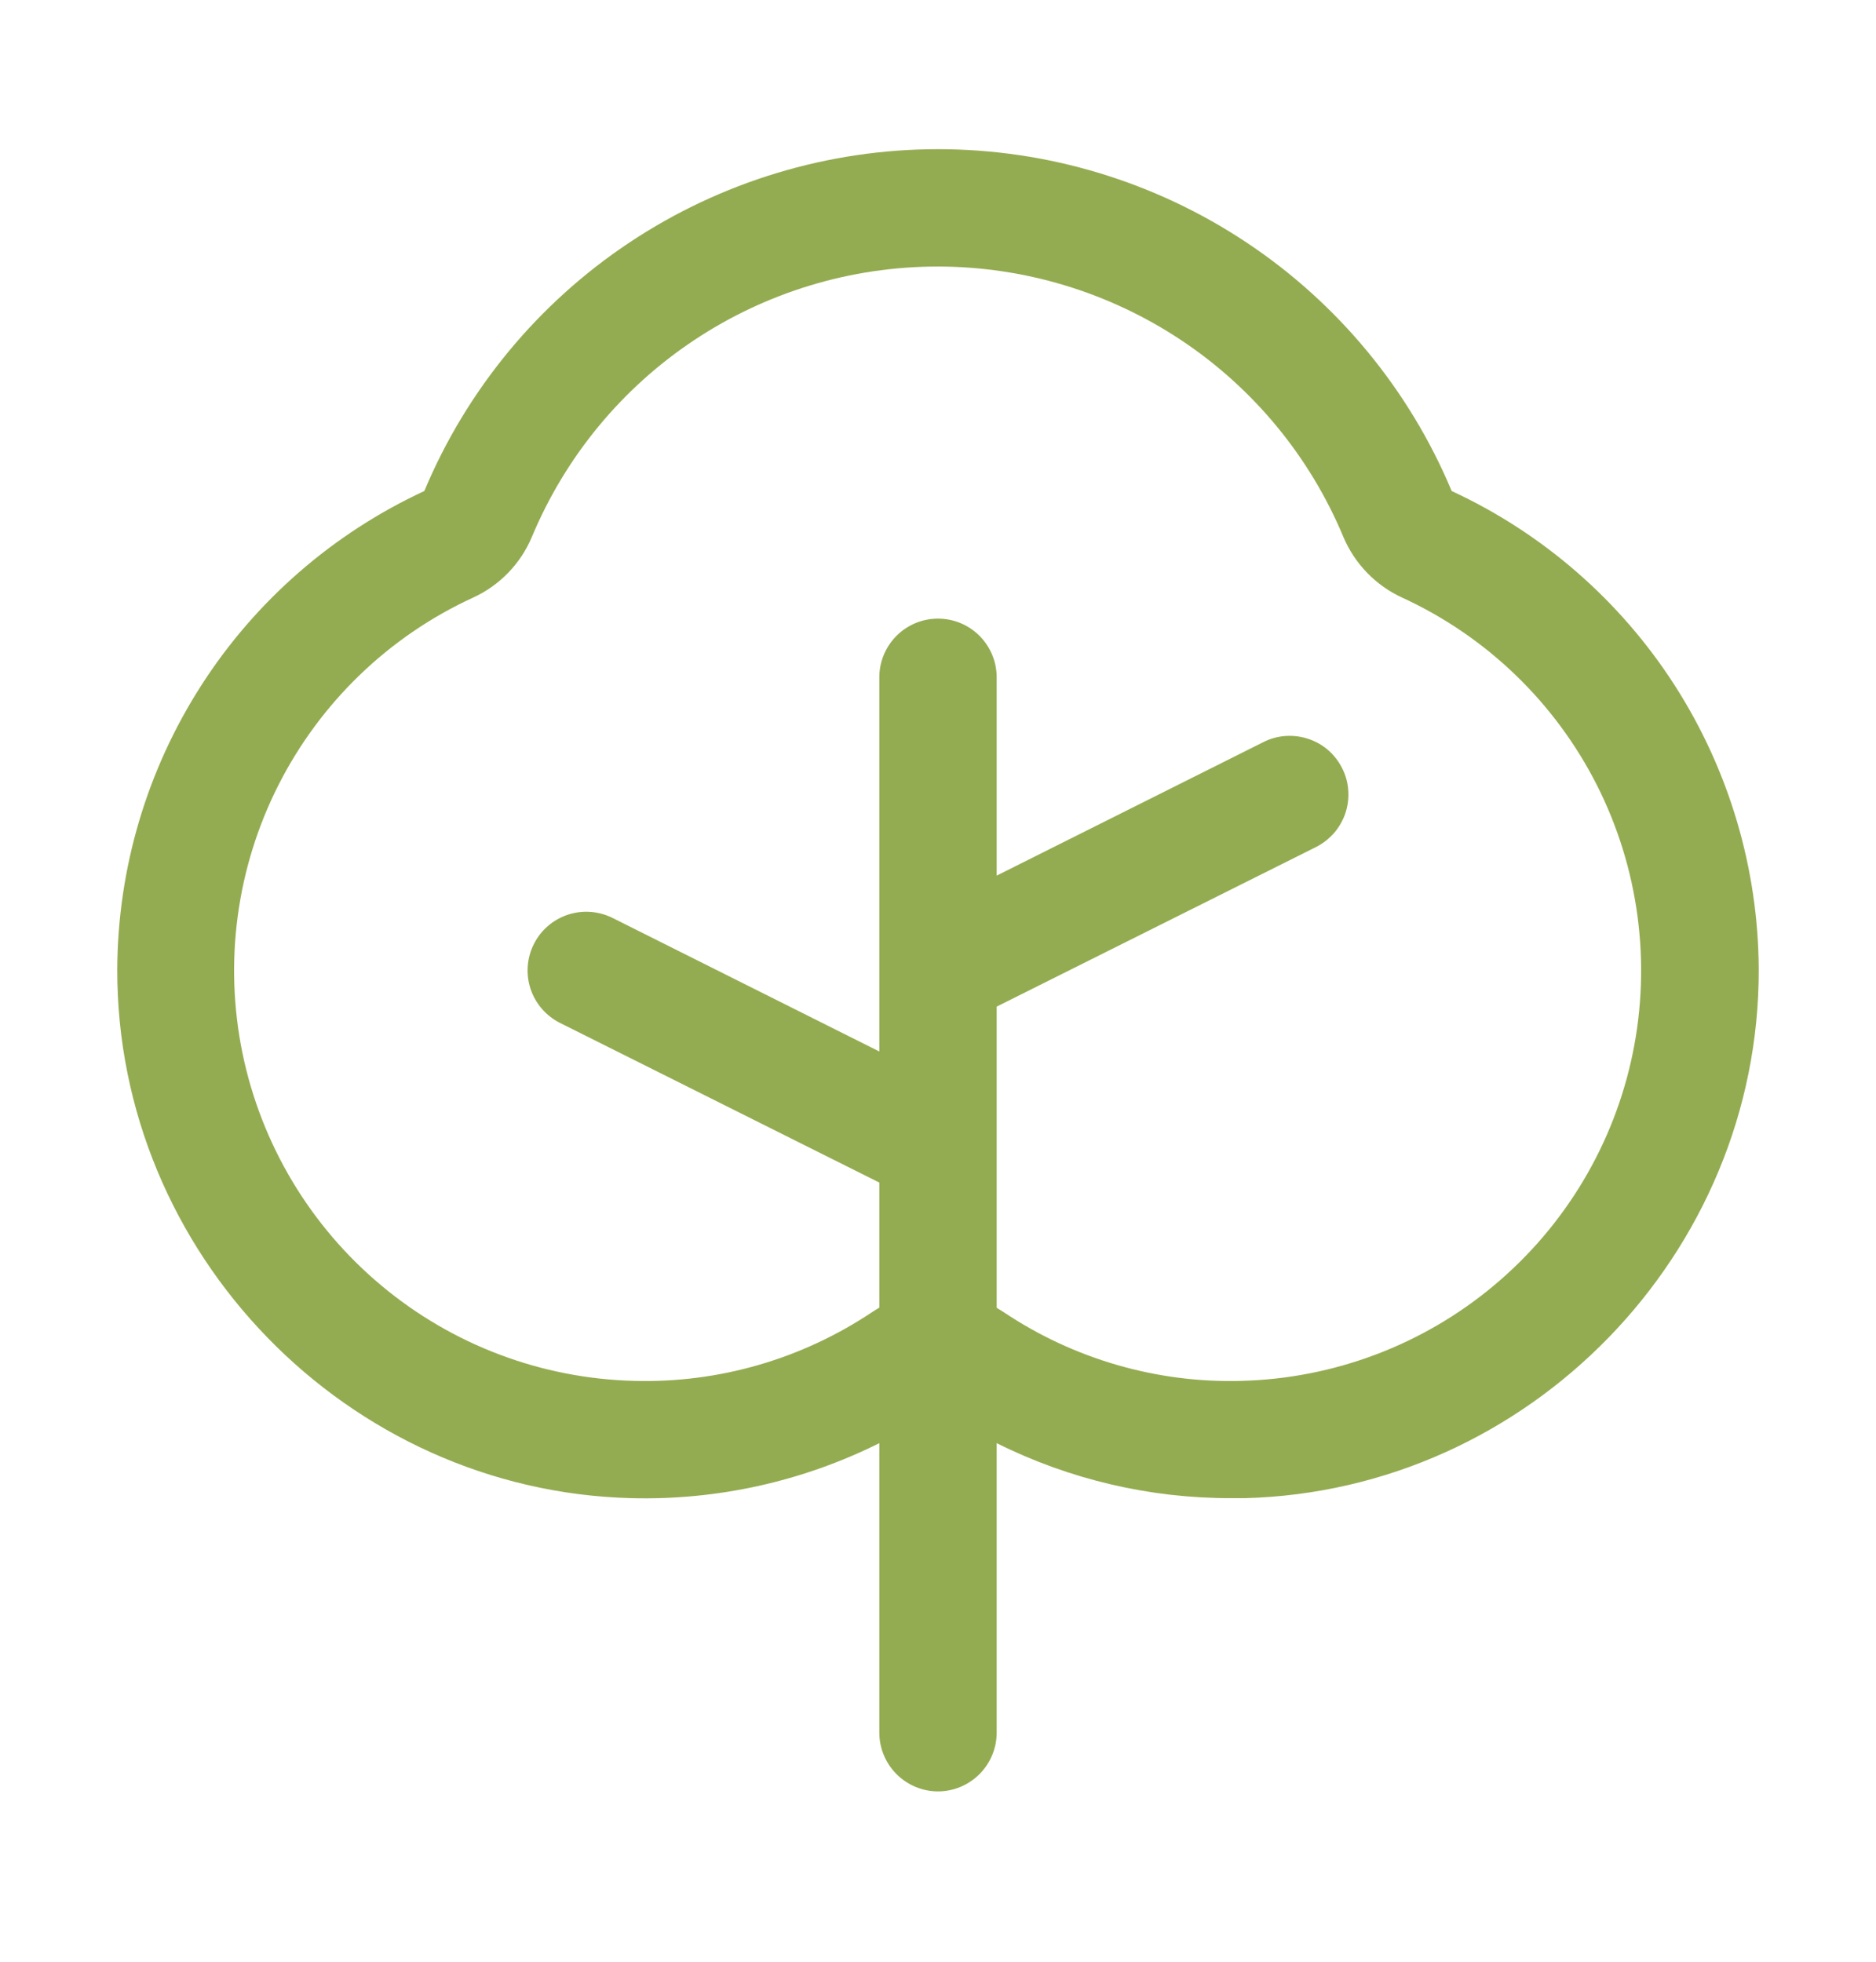 <svg width="22" height="23" viewBox="0 0 22 23" fill="none" xmlns="http://www.w3.org/2000/svg">
    <path d="M17.024 5.757C16.527 4.57 15.69 3.556 14.618 2.843C13.546 2.13 12.287 1.749 11 1.749C9.713 1.749 8.454 2.13 7.382 2.843C6.31 3.556 5.473 4.57 4.976 5.757C3.906 6.253 2.998 7.043 2.361 8.035C1.723 9.028 1.381 10.181 1.375 11.361C1.366 14.697 4.07 17.479 7.403 17.565C8.411 17.591 9.41 17.37 10.312 16.92V20.315C10.312 20.497 10.385 20.672 10.514 20.801C10.643 20.93 10.818 21.003 11 21.003C11.182 21.003 11.357 20.93 11.486 20.801C11.615 20.672 11.688 20.497 11.688 20.315V16.92C12.542 17.346 13.483 17.567 14.438 17.565H14.597C17.93 17.479 20.634 14.698 20.625 11.362C20.619 10.182 20.277 9.029 19.64 8.036C19.002 7.043 18.095 6.253 17.024 5.757ZM14.562 16.19C13.569 16.218 12.592 15.935 11.767 15.382C11.741 15.365 11.714 15.349 11.688 15.333V11.802L15.433 9.931C15.514 9.89 15.585 9.834 15.645 9.766C15.704 9.698 15.749 9.618 15.778 9.533C15.806 9.447 15.818 9.357 15.811 9.266C15.805 9.176 15.781 9.088 15.74 9.008C15.7 8.927 15.644 8.855 15.576 8.795C15.508 8.736 15.428 8.691 15.343 8.663C15.257 8.634 15.166 8.623 15.076 8.629C14.986 8.635 14.898 8.659 14.817 8.7L11.688 10.266V7.94C11.688 7.758 11.615 7.583 11.486 7.454C11.357 7.325 11.182 7.253 11 7.253C10.818 7.253 10.643 7.325 10.514 7.454C10.385 7.583 10.312 7.758 10.312 7.94V12.328L7.183 10.762C7.019 10.681 6.831 10.667 6.657 10.725C6.484 10.783 6.341 10.907 6.26 11.07C6.178 11.233 6.165 11.422 6.222 11.595C6.28 11.768 6.404 11.911 6.567 11.993L10.312 13.865V15.331C10.286 15.346 10.259 15.363 10.233 15.38C9.408 15.933 8.431 16.217 7.438 16.19C6.351 16.163 5.305 15.769 4.471 15.071C3.637 14.374 3.064 13.415 2.844 12.35C2.625 11.285 2.773 10.177 3.264 9.207C3.755 8.237 4.559 7.461 5.547 7.007C5.86 6.864 6.107 6.608 6.239 6.291C6.632 5.353 7.292 4.552 8.139 3.989C8.985 3.426 9.979 3.125 10.996 3.125C12.012 3.125 13.006 3.426 13.853 3.989C14.699 4.552 15.36 5.353 15.752 6.291C15.885 6.608 16.132 6.864 16.444 7.007C17.432 7.461 18.237 8.237 18.728 9.207C19.218 10.177 19.366 11.285 19.147 12.35C18.928 13.415 18.354 14.374 17.52 15.071C16.686 15.769 15.64 16.163 14.553 16.19H14.562Z" fill="#94AC51"/>
</svg>
    